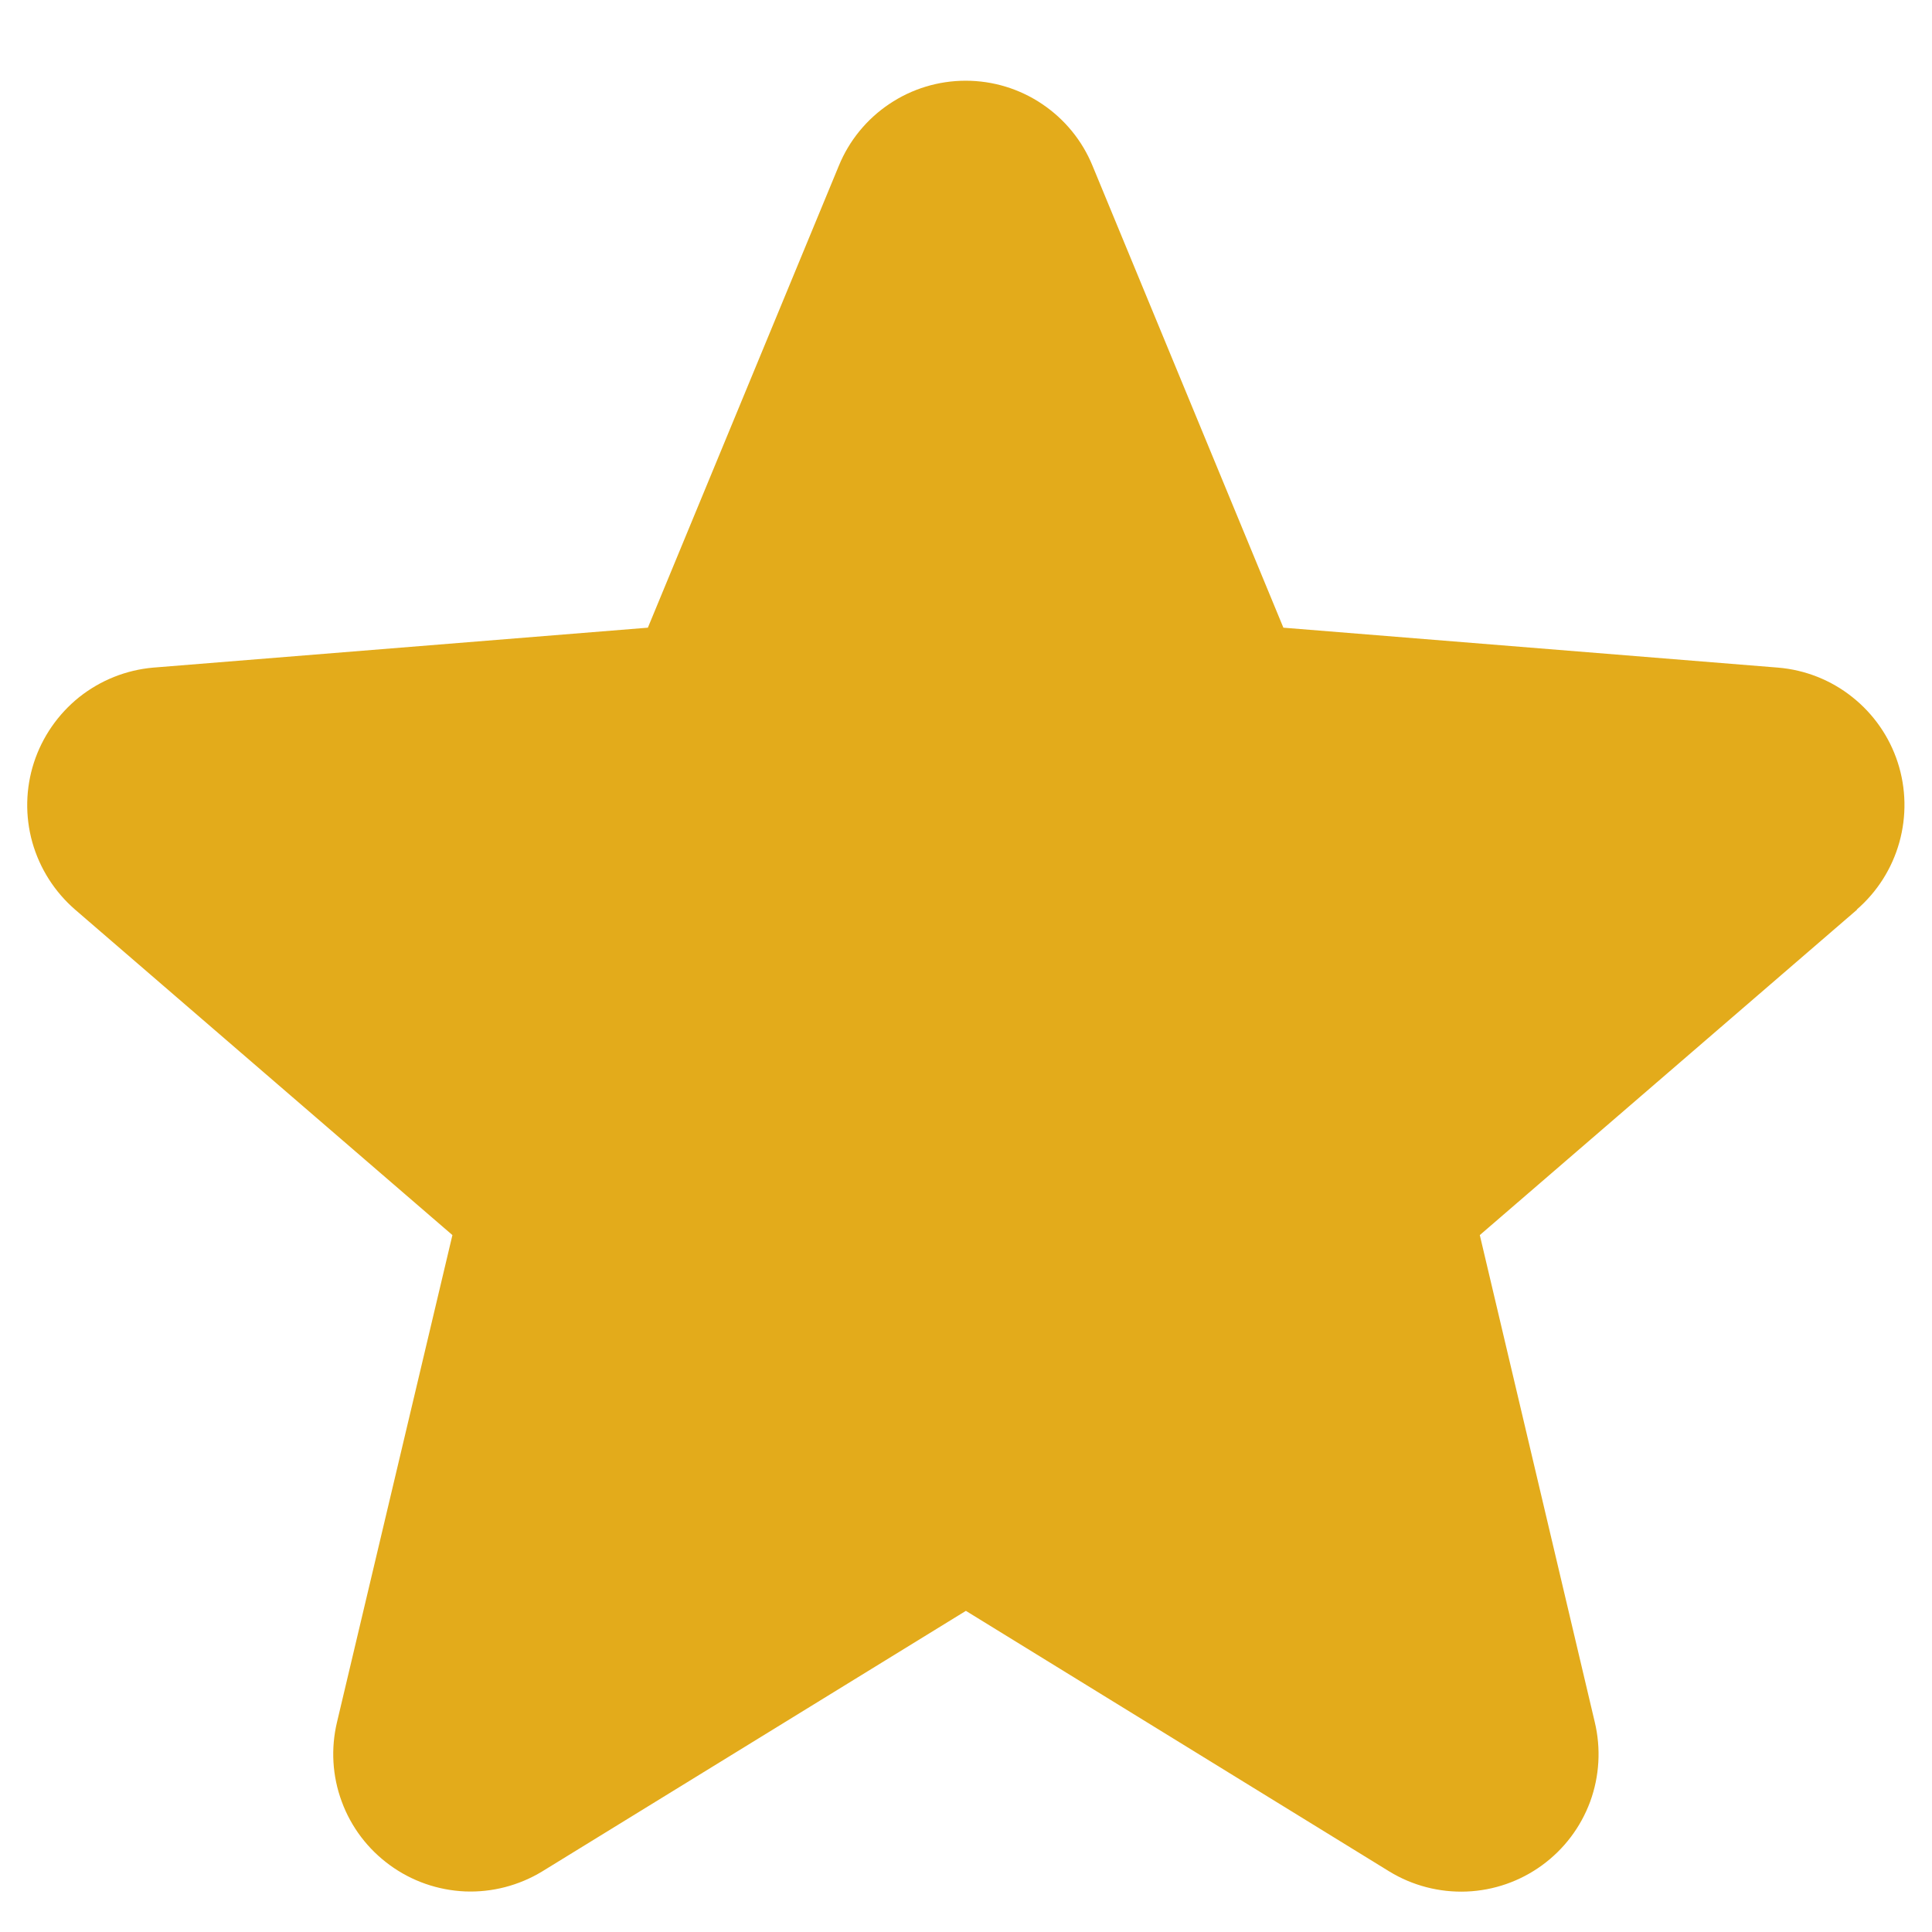 <svg xmlns="http://www.w3.org/2000/svg" fill="none" viewBox="0 0 18 18" height="18" width="18">
<path fill="#E3AB1B" d="M17.303 8.474L13.787 11.507L14.858 16.044C14.917 16.29 14.902 16.549 14.815 16.786C14.727 17.024 14.571 17.23 14.366 17.379C14.161 17.528 13.917 17.613 13.664 17.623C13.411 17.633 13.16 17.568 12.944 17.436L8.999 15.008L5.051 17.436C4.835 17.567 4.585 17.632 4.333 17.622C4.08 17.611 3.836 17.526 3.632 17.377C3.427 17.228 3.271 17.022 3.184 16.785C3.096 16.548 3.081 16.29 3.14 16.044L4.215 11.507L0.699 8.474C0.508 8.308 0.37 8.091 0.301 7.847C0.233 7.604 0.238 7.346 0.316 7.105C0.394 6.865 0.541 6.653 0.738 6.495C0.936 6.338 1.175 6.242 1.427 6.22L6.036 5.848L7.815 1.545C7.911 1.31 8.075 1.11 8.285 0.969C8.496 0.827 8.744 0.752 8.997 0.752C9.251 0.752 9.498 0.827 9.709 0.969C9.919 1.11 10.083 1.31 10.179 1.545L11.957 5.848L16.566 6.22C16.818 6.241 17.059 6.336 17.257 6.494C17.455 6.651 17.603 6.863 17.681 7.104C17.759 7.345 17.764 7.603 17.696 7.847C17.628 8.091 17.49 8.309 17.298 8.475L17.303 8.474Z"></path>
</svg>
